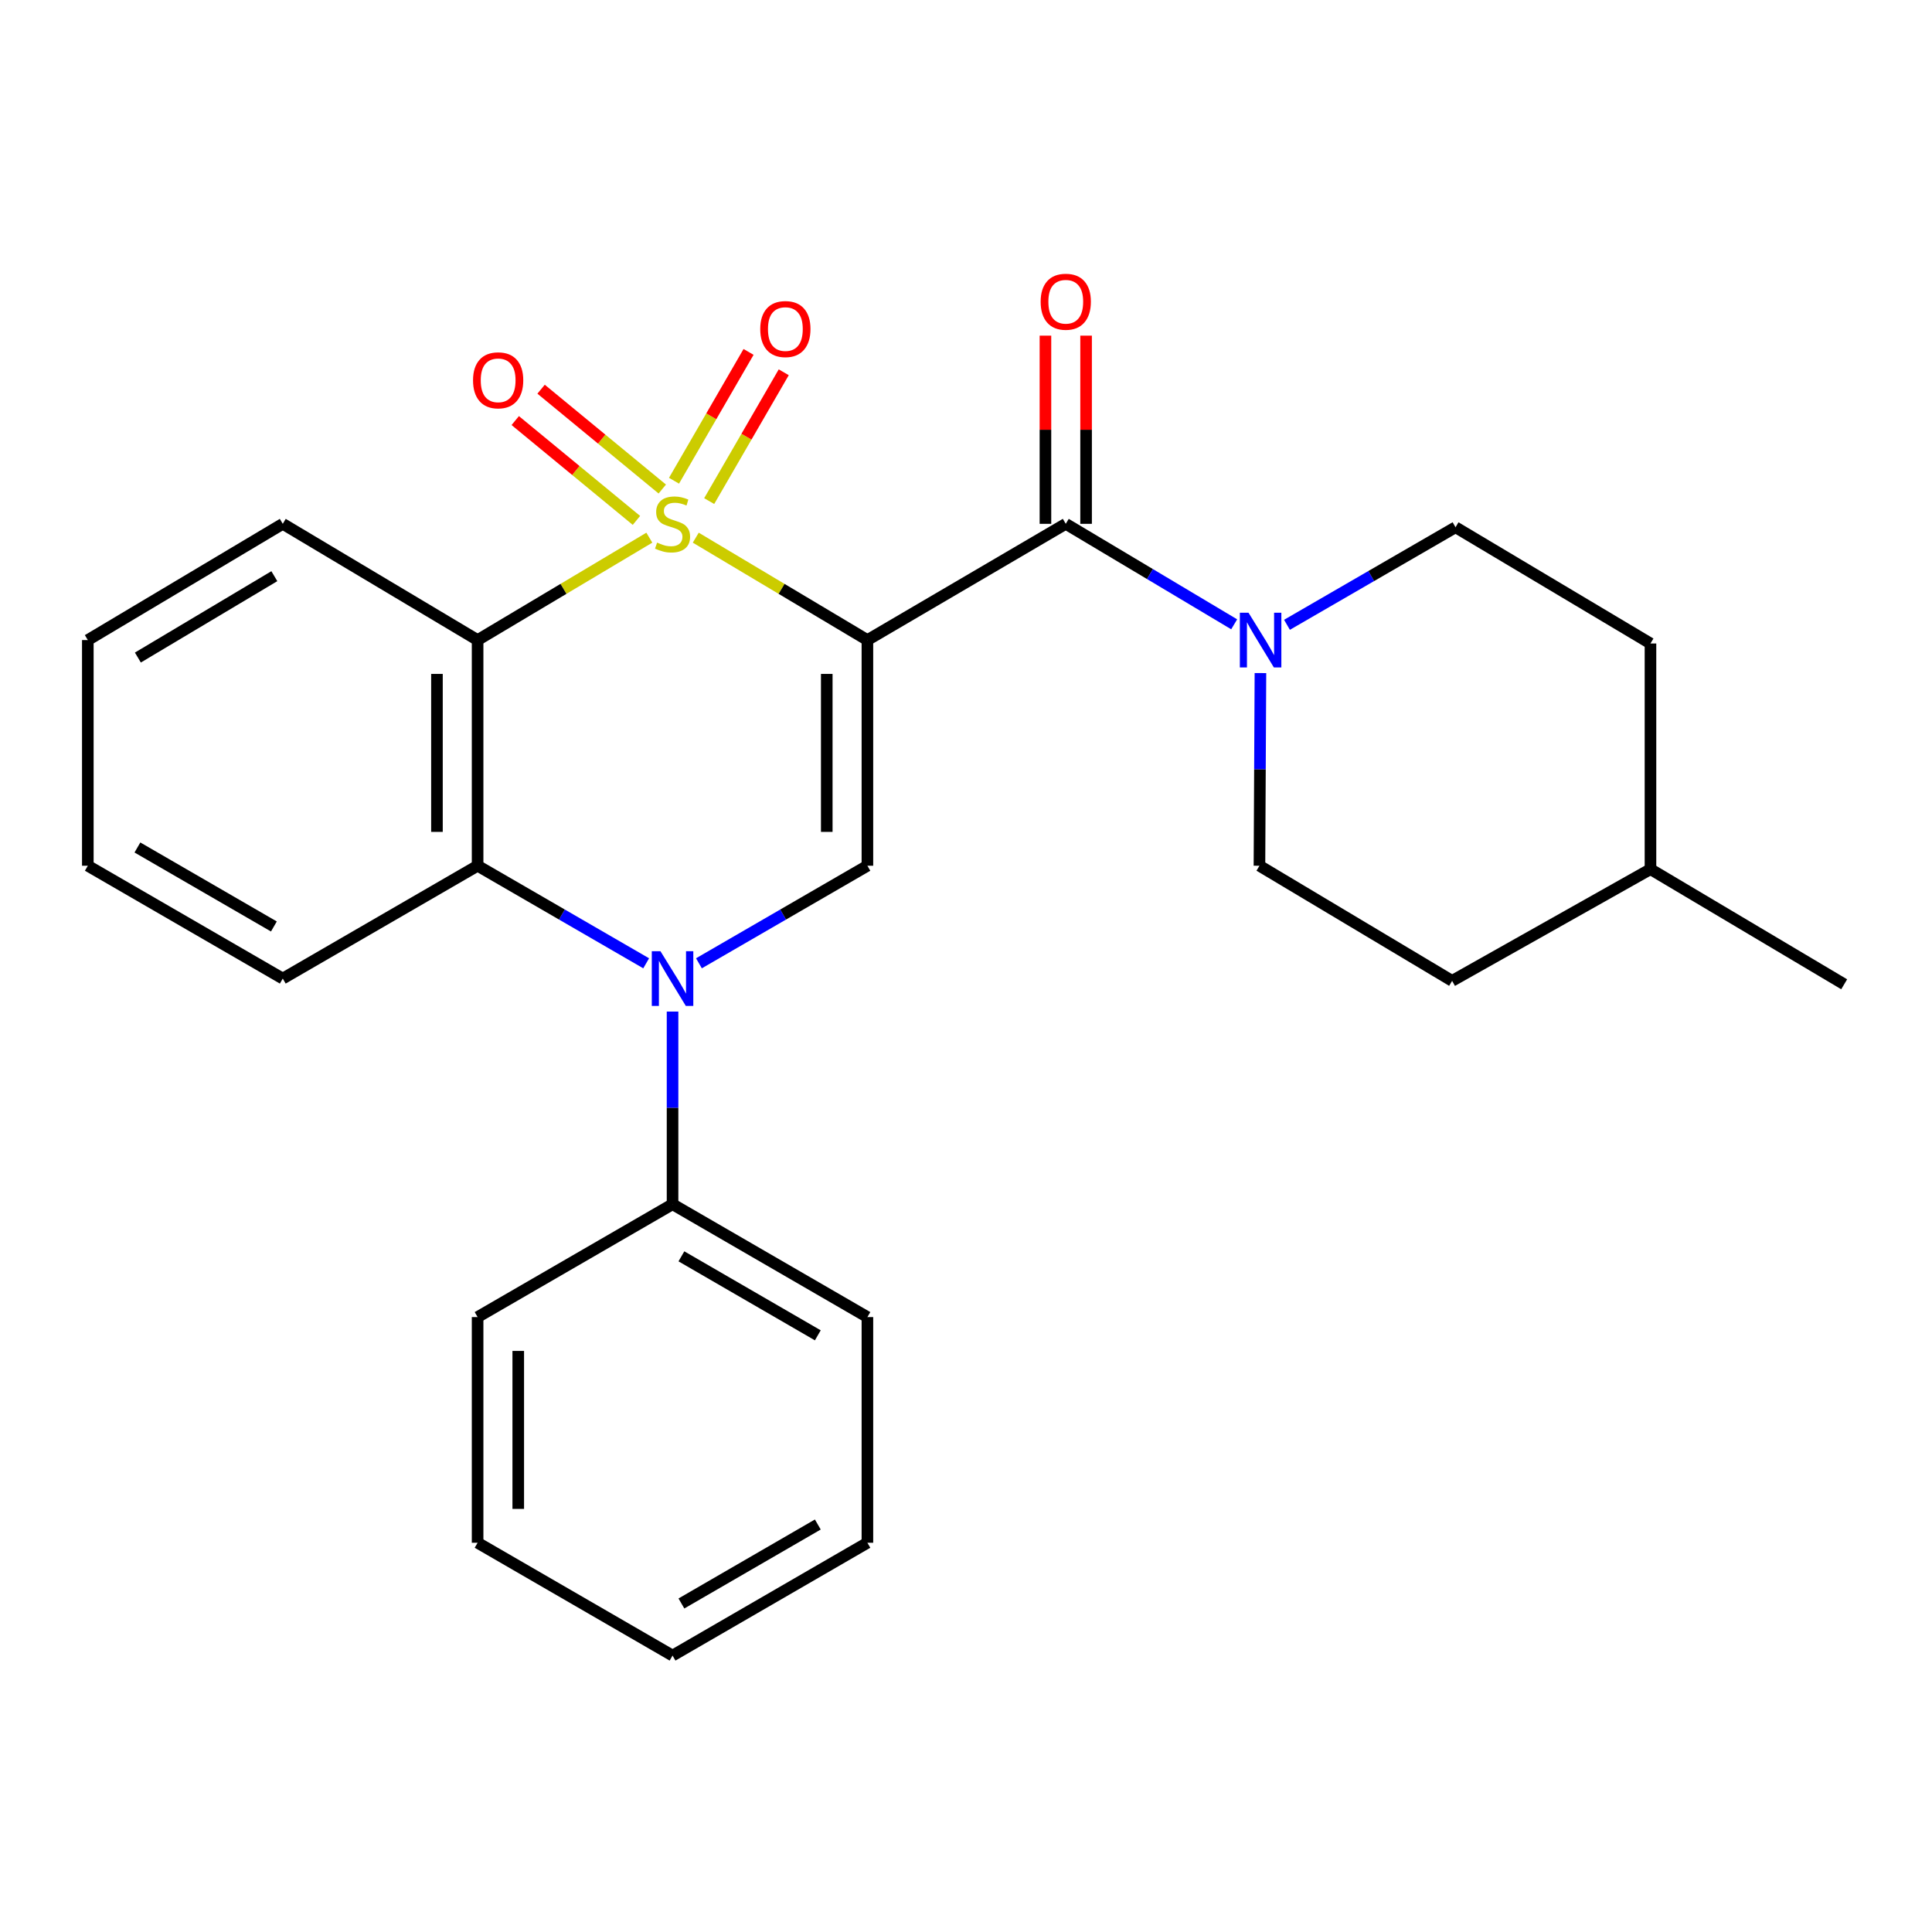 <?xml version='1.0' encoding='iso-8859-1'?>
<svg version='1.1' baseProfile='full'
              xmlns='http://www.w3.org/2000/svg'
                      xmlns:rdkit='http://www.rdkit.org/xml'
                      xmlns:xlink='http://www.w3.org/1999/xlink'
                  xml:space='preserve'
width='1000px' height='1000px' viewBox='0 0 1000 1000'>
<!-- END OF HEADER -->
<rect style='opacity:1.0;fill:#FFFFFF;stroke:none' width='1000' height='1000' x='0' y='0'> </rect>
<path class='bond-0' d='M 360.127,278.299 L 404.548,304.801' style='fill:none;fill-rule:evenodd;stroke:#CCCC00;stroke-width:6px;stroke-linecap:butt;stroke-linejoin:miter;stroke-opacity:1' />
<path class='bond-0' d='M 404.548,304.801 L 448.969,331.302' style='fill:none;fill-rule:evenodd;stroke:#000000;stroke-width:6px;stroke-linecap:butt;stroke-linejoin:miter;stroke-opacity:1' />
<path class='bond-1' d='M 336.094,278.297 L 291.65,304.799' style='fill:none;fill-rule:evenodd;stroke:#CCCC00;stroke-width:6px;stroke-linecap:butt;stroke-linejoin:miter;stroke-opacity:1' />
<path class='bond-1' d='M 291.65,304.799 L 247.206,331.302' style='fill:none;fill-rule:evenodd;stroke:#000000;stroke-width:6px;stroke-linecap:butt;stroke-linejoin:miter;stroke-opacity:1' />
<path class='bond-7' d='M 342.795,253.123 L 311.431,227.285' style='fill:none;fill-rule:evenodd;stroke:#CCCC00;stroke-width:6px;stroke-linecap:butt;stroke-linejoin:miter;stroke-opacity:1' />
<path class='bond-7' d='M 311.431,227.285 L 280.066,201.448' style='fill:none;fill-rule:evenodd;stroke:#FF0000;stroke-width:6px;stroke-linecap:butt;stroke-linejoin:miter;stroke-opacity:1' />
<path class='bond-7' d='M 329.419,269.361 L 298.054,243.524' style='fill:none;fill-rule:evenodd;stroke:#CCCC00;stroke-width:6px;stroke-linecap:butt;stroke-linejoin:miter;stroke-opacity:1' />
<path class='bond-7' d='M 298.054,243.524 L 266.689,217.686' style='fill:none;fill-rule:evenodd;stroke:#FF0000;stroke-width:6px;stroke-linecap:butt;stroke-linejoin:miter;stroke-opacity:1' />
<path class='bond-8' d='M 367.074,259.366 L 386.37,226.027' style='fill:none;fill-rule:evenodd;stroke:#CCCC00;stroke-width:6px;stroke-linecap:butt;stroke-linejoin:miter;stroke-opacity:1' />
<path class='bond-8' d='M 386.37,226.027 L 405.665,192.689' style='fill:none;fill-rule:evenodd;stroke:#FF0000;stroke-width:6px;stroke-linecap:butt;stroke-linejoin:miter;stroke-opacity:1' />
<path class='bond-8' d='M 348.865,248.827 L 368.161,215.488' style='fill:none;fill-rule:evenodd;stroke:#CCCC00;stroke-width:6px;stroke-linecap:butt;stroke-linejoin:miter;stroke-opacity:1' />
<path class='bond-8' d='M 368.161,215.488 L 387.456,182.15' style='fill:none;fill-rule:evenodd;stroke:#FF0000;stroke-width:6px;stroke-linecap:butt;stroke-linejoin:miter;stroke-opacity:1' />
<path class='bond-3' d='M 448.969,331.302 L 448.969,448.103' style='fill:none;fill-rule:evenodd;stroke:#000000;stroke-width:6px;stroke-linecap:butt;stroke-linejoin:miter;stroke-opacity:1' />
<path class='bond-3' d='M 427.93,348.822 L 427.93,430.583' style='fill:none;fill-rule:evenodd;stroke:#000000;stroke-width:6px;stroke-linecap:butt;stroke-linejoin:miter;stroke-opacity:1' />
<path class='bond-4' d='M 448.969,331.302 L 551.639,271.131' style='fill:none;fill-rule:evenodd;stroke:#000000;stroke-width:6px;stroke-linecap:butt;stroke-linejoin:miter;stroke-opacity:1' />
<path class='bond-5' d='M 247.206,331.302 L 247.206,448.103' style='fill:none;fill-rule:evenodd;stroke:#000000;stroke-width:6px;stroke-linecap:butt;stroke-linejoin:miter;stroke-opacity:1' />
<path class='bond-5' d='M 226.167,348.822 L 226.167,430.583' style='fill:none;fill-rule:evenodd;stroke:#000000;stroke-width:6px;stroke-linecap:butt;stroke-linejoin:miter;stroke-opacity:1' />
<path class='bond-13' d='M 247.206,331.302 L 146.359,271.131' style='fill:none;fill-rule:evenodd;stroke:#000000;stroke-width:6px;stroke-linecap:butt;stroke-linejoin:miter;stroke-opacity:1' />
<path class='bond-2' d='M 334.456,498.605 L 290.831,473.354' style='fill:none;fill-rule:evenodd;stroke:#0000FF;stroke-width:6px;stroke-linecap:butt;stroke-linejoin:miter;stroke-opacity:1' />
<path class='bond-2' d='M 290.831,473.354 L 247.206,448.103' style='fill:none;fill-rule:evenodd;stroke:#000000;stroke-width:6px;stroke-linecap:butt;stroke-linejoin:miter;stroke-opacity:1' />
<path class='bond-9' d='M 348.111,523.589 L 348.111,573.45' style='fill:none;fill-rule:evenodd;stroke:#0000FF;stroke-width:6px;stroke-linecap:butt;stroke-linejoin:miter;stroke-opacity:1' />
<path class='bond-9' d='M 348.111,573.45 L 348.111,623.31' style='fill:none;fill-rule:evenodd;stroke:#000000;stroke-width:6px;stroke-linecap:butt;stroke-linejoin:miter;stroke-opacity:1' />
<path class='bond-26' d='M 361.765,498.602 L 405.367,473.353' style='fill:none;fill-rule:evenodd;stroke:#0000FF;stroke-width:6px;stroke-linecap:butt;stroke-linejoin:miter;stroke-opacity:1' />
<path class='bond-26' d='M 405.367,473.353 L 448.969,448.103' style='fill:none;fill-rule:evenodd;stroke:#000000;stroke-width:6px;stroke-linecap:butt;stroke-linejoin:miter;stroke-opacity:1' />
<path class='bond-6' d='M 551.639,271.131 L 595.224,297.136' style='fill:none;fill-rule:evenodd;stroke:#000000;stroke-width:6px;stroke-linecap:butt;stroke-linejoin:miter;stroke-opacity:1' />
<path class='bond-6' d='M 595.224,297.136 L 638.809,323.142' style='fill:none;fill-rule:evenodd;stroke:#0000FF;stroke-width:6px;stroke-linecap:butt;stroke-linejoin:miter;stroke-opacity:1' />
<path class='bond-10' d='M 562.158,271.131 L 562.158,222.43' style='fill:none;fill-rule:evenodd;stroke:#000000;stroke-width:6px;stroke-linecap:butt;stroke-linejoin:miter;stroke-opacity:1' />
<path class='bond-10' d='M 562.158,222.43 L 562.158,173.73' style='fill:none;fill-rule:evenodd;stroke:#FF0000;stroke-width:6px;stroke-linecap:butt;stroke-linejoin:miter;stroke-opacity:1' />
<path class='bond-10' d='M 541.119,271.131 L 541.119,222.43' style='fill:none;fill-rule:evenodd;stroke:#000000;stroke-width:6px;stroke-linecap:butt;stroke-linejoin:miter;stroke-opacity:1' />
<path class='bond-10' d='M 541.119,222.43 L 541.119,173.73' style='fill:none;fill-rule:evenodd;stroke:#FF0000;stroke-width:6px;stroke-linecap:butt;stroke-linejoin:miter;stroke-opacity:1' />
<path class='bond-16' d='M 247.206,448.103 L 146.359,506.509' style='fill:none;fill-rule:evenodd;stroke:#000000;stroke-width:6px;stroke-linecap:butt;stroke-linejoin:miter;stroke-opacity:1' />
<path class='bond-11' d='M 652.398,348.382 L 652.144,398.242' style='fill:none;fill-rule:evenodd;stroke:#0000FF;stroke-width:6px;stroke-linecap:butt;stroke-linejoin:miter;stroke-opacity:1' />
<path class='bond-11' d='M 652.144,398.242 L 651.889,448.103' style='fill:none;fill-rule:evenodd;stroke:#000000;stroke-width:6px;stroke-linecap:butt;stroke-linejoin:miter;stroke-opacity:1' />
<path class='bond-12' d='M 666.14,323.399 L 709.759,298.153' style='fill:none;fill-rule:evenodd;stroke:#0000FF;stroke-width:6px;stroke-linecap:butt;stroke-linejoin:miter;stroke-opacity:1' />
<path class='bond-12' d='M 709.759,298.153 L 753.378,272.907' style='fill:none;fill-rule:evenodd;stroke:#000000;stroke-width:6px;stroke-linecap:butt;stroke-linejoin:miter;stroke-opacity:1' />
<path class='bond-18' d='M 348.111,623.31 L 448.969,681.716' style='fill:none;fill-rule:evenodd;stroke:#000000;stroke-width:6px;stroke-linecap:butt;stroke-linejoin:miter;stroke-opacity:1' />
<path class='bond-18' d='M 352.696,650.277 L 423.297,691.162' style='fill:none;fill-rule:evenodd;stroke:#000000;stroke-width:6px;stroke-linecap:butt;stroke-linejoin:miter;stroke-opacity:1' />
<path class='bond-19' d='M 348.111,623.31 L 247.206,681.716' style='fill:none;fill-rule:evenodd;stroke:#000000;stroke-width:6px;stroke-linecap:butt;stroke-linejoin:miter;stroke-opacity:1' />
<path class='bond-15' d='M 651.889,448.103 L 751.614,507.69' style='fill:none;fill-rule:evenodd;stroke:#000000;stroke-width:6px;stroke-linecap:butt;stroke-linejoin:miter;stroke-opacity:1' />
<path class='bond-14' d='M 753.378,272.907 L 854.283,333.067' style='fill:none;fill-rule:evenodd;stroke:#000000;stroke-width:6px;stroke-linecap:butt;stroke-linejoin:miter;stroke-opacity:1' />
<path class='bond-21' d='M 146.359,271.131 L 45.455,331.302' style='fill:none;fill-rule:evenodd;stroke:#000000;stroke-width:6px;stroke-linecap:butt;stroke-linejoin:miter;stroke-opacity:1' />
<path class='bond-21' d='M 141.999,298.226 L 71.366,340.346' style='fill:none;fill-rule:evenodd;stroke:#000000;stroke-width:6px;stroke-linecap:butt;stroke-linejoin:miter;stroke-opacity:1' />
<path class='bond-17' d='M 854.283,333.067 L 854.283,449.879' style='fill:none;fill-rule:evenodd;stroke:#000000;stroke-width:6px;stroke-linecap:butt;stroke-linejoin:miter;stroke-opacity:1' />
<path class='bond-28' d='M 751.614,507.69 L 854.283,449.879' style='fill:none;fill-rule:evenodd;stroke:#000000;stroke-width:6px;stroke-linecap:butt;stroke-linejoin:miter;stroke-opacity:1' />
<path class='bond-27' d='M 146.359,506.509 L 45.455,448.103' style='fill:none;fill-rule:evenodd;stroke:#000000;stroke-width:6px;stroke-linecap:butt;stroke-linejoin:miter;stroke-opacity:1' />
<path class='bond-27' d='M 141.763,479.54 L 71.13,438.655' style='fill:none;fill-rule:evenodd;stroke:#000000;stroke-width:6px;stroke-linecap:butt;stroke-linejoin:miter;stroke-opacity:1' />
<path class='bond-20' d='M 854.283,449.879 L 954.545,509.466' style='fill:none;fill-rule:evenodd;stroke:#000000;stroke-width:6px;stroke-linecap:butt;stroke-linejoin:miter;stroke-opacity:1' />
<path class='bond-23' d='M 448.969,681.716 L 448.969,798.529' style='fill:none;fill-rule:evenodd;stroke:#000000;stroke-width:6px;stroke-linecap:butt;stroke-linejoin:miter;stroke-opacity:1' />
<path class='bond-24' d='M 247.206,681.716 L 247.206,798.529' style='fill:none;fill-rule:evenodd;stroke:#000000;stroke-width:6px;stroke-linecap:butt;stroke-linejoin:miter;stroke-opacity:1' />
<path class='bond-24' d='M 268.245,699.238 L 268.245,781.007' style='fill:none;fill-rule:evenodd;stroke:#000000;stroke-width:6px;stroke-linecap:butt;stroke-linejoin:miter;stroke-opacity:1' />
<path class='bond-22' d='M 45.455,331.302 L 45.455,448.103' style='fill:none;fill-rule:evenodd;stroke:#000000;stroke-width:6px;stroke-linecap:butt;stroke-linejoin:miter;stroke-opacity:1' />
<path class='bond-29' d='M 448.969,798.529 L 348.111,856.924' style='fill:none;fill-rule:evenodd;stroke:#000000;stroke-width:6px;stroke-linecap:butt;stroke-linejoin:miter;stroke-opacity:1' />
<path class='bond-29' d='M 423.299,789.081 L 352.698,829.957' style='fill:none;fill-rule:evenodd;stroke:#000000;stroke-width:6px;stroke-linecap:butt;stroke-linejoin:miter;stroke-opacity:1' />
<path class='bond-25' d='M 247.206,798.529 L 348.111,856.924' style='fill:none;fill-rule:evenodd;stroke:#000000;stroke-width:6px;stroke-linecap:butt;stroke-linejoin:miter;stroke-opacity:1' />
<path  class='atom-0' d='M 340.111 280.851
Q 340.431 280.971, 341.751 281.531
Q 343.071 282.091, 344.511 282.451
Q 345.991 282.771, 347.431 282.771
Q 350.111 282.771, 351.671 281.491
Q 353.231 280.171, 353.231 277.891
Q 353.231 276.331, 352.431 275.371
Q 351.671 274.411, 350.471 273.891
Q 349.271 273.371, 347.271 272.771
Q 344.751 272.011, 343.231 271.291
Q 341.751 270.571, 340.671 269.051
Q 339.631 267.531, 339.631 264.971
Q 339.631 261.411, 342.031 259.211
Q 344.471 257.011, 349.271 257.011
Q 352.551 257.011, 356.271 258.571
L 355.351 261.651
Q 351.951 260.251, 349.391 260.251
Q 346.631 260.251, 345.111 261.411
Q 343.591 262.531, 343.631 264.491
Q 343.631 266.011, 344.391 266.931
Q 345.191 267.851, 346.311 268.371
Q 347.471 268.891, 349.391 269.491
Q 351.951 270.291, 353.471 271.091
Q 354.991 271.891, 356.071 273.531
Q 357.191 275.131, 357.191 277.891
Q 357.191 281.811, 354.551 283.931
Q 351.951 286.011, 347.591 286.011
Q 345.071 286.011, 343.151 285.451
Q 341.271 284.931, 339.031 284.011
L 340.111 280.851
' fill='#CCCC00'/>
<path  class='atom-3' d='M 341.851 492.349
L 351.131 507.349
Q 352.051 508.829, 353.531 511.509
Q 355.011 514.189, 355.091 514.349
L 355.091 492.349
L 358.851 492.349
L 358.851 520.669
L 354.971 520.669
L 345.011 504.269
Q 343.851 502.349, 342.611 500.149
Q 341.411 497.949, 341.051 497.269
L 341.051 520.669
L 337.371 520.669
L 337.371 492.349
L 341.851 492.349
' fill='#0000FF'/>
<path  class='atom-7' d='M 646.225 317.142
L 655.505 332.142
Q 656.425 333.622, 657.905 336.302
Q 659.385 338.982, 659.465 339.142
L 659.465 317.142
L 663.225 317.142
L 663.225 345.462
L 659.345 345.462
L 649.385 329.062
Q 648.225 327.142, 646.985 324.942
Q 645.785 322.742, 645.425 322.062
L 645.425 345.462
L 641.745 345.462
L 641.745 317.142
L 646.225 317.142
' fill='#0000FF'/>
<path  class='atom-8' d='M 244.842 196.85
Q 244.842 190.05, 248.202 186.25
Q 251.562 182.45, 257.842 182.45
Q 264.122 182.45, 267.482 186.25
Q 270.842 190.05, 270.842 196.85
Q 270.842 203.73, 267.442 207.65
Q 264.042 211.53, 257.842 211.53
Q 251.602 211.53, 248.202 207.65
Q 244.842 203.77, 244.842 196.85
M 257.842 208.33
Q 262.162 208.33, 264.482 205.45
Q 266.842 202.53, 266.842 196.85
Q 266.842 191.29, 264.482 188.49
Q 262.162 185.65, 257.842 185.65
Q 253.522 185.65, 251.162 188.45
Q 248.842 191.25, 248.842 196.85
Q 248.842 202.57, 251.162 205.45
Q 253.522 208.33, 257.842 208.33
' fill='#FF0000'/>
<path  class='atom-9' d='M 393.505 170.317
Q 393.505 163.517, 396.865 159.717
Q 400.225 155.917, 406.505 155.917
Q 412.785 155.917, 416.145 159.717
Q 419.505 163.517, 419.505 170.317
Q 419.505 177.197, 416.105 181.117
Q 412.705 184.997, 406.505 184.997
Q 400.265 184.997, 396.865 181.117
Q 393.505 177.237, 393.505 170.317
M 406.505 181.797
Q 410.825 181.797, 413.145 178.917
Q 415.505 175.997, 415.505 170.317
Q 415.505 164.757, 413.145 161.957
Q 410.825 159.117, 406.505 159.117
Q 402.185 159.117, 399.825 161.917
Q 397.505 164.717, 397.505 170.317
Q 397.505 176.037, 399.825 178.917
Q 402.185 181.797, 406.505 181.797
' fill='#FF0000'/>
<path  class='atom-11' d='M 538.639 156.175
Q 538.639 149.375, 541.999 145.575
Q 545.359 141.775, 551.639 141.775
Q 557.919 141.775, 561.279 145.575
Q 564.639 149.375, 564.639 156.175
Q 564.639 163.055, 561.239 166.975
Q 557.839 170.855, 551.639 170.855
Q 545.399 170.855, 541.999 166.975
Q 538.639 163.095, 538.639 156.175
M 551.639 167.655
Q 555.959 167.655, 558.279 164.775
Q 560.639 161.855, 560.639 156.175
Q 560.639 150.615, 558.279 147.815
Q 555.959 144.975, 551.639 144.975
Q 547.319 144.975, 544.959 147.775
Q 542.639 150.575, 542.639 156.175
Q 542.639 161.895, 544.959 164.775
Q 547.319 167.655, 551.639 167.655
' fill='#FF0000'/>
</svg>
